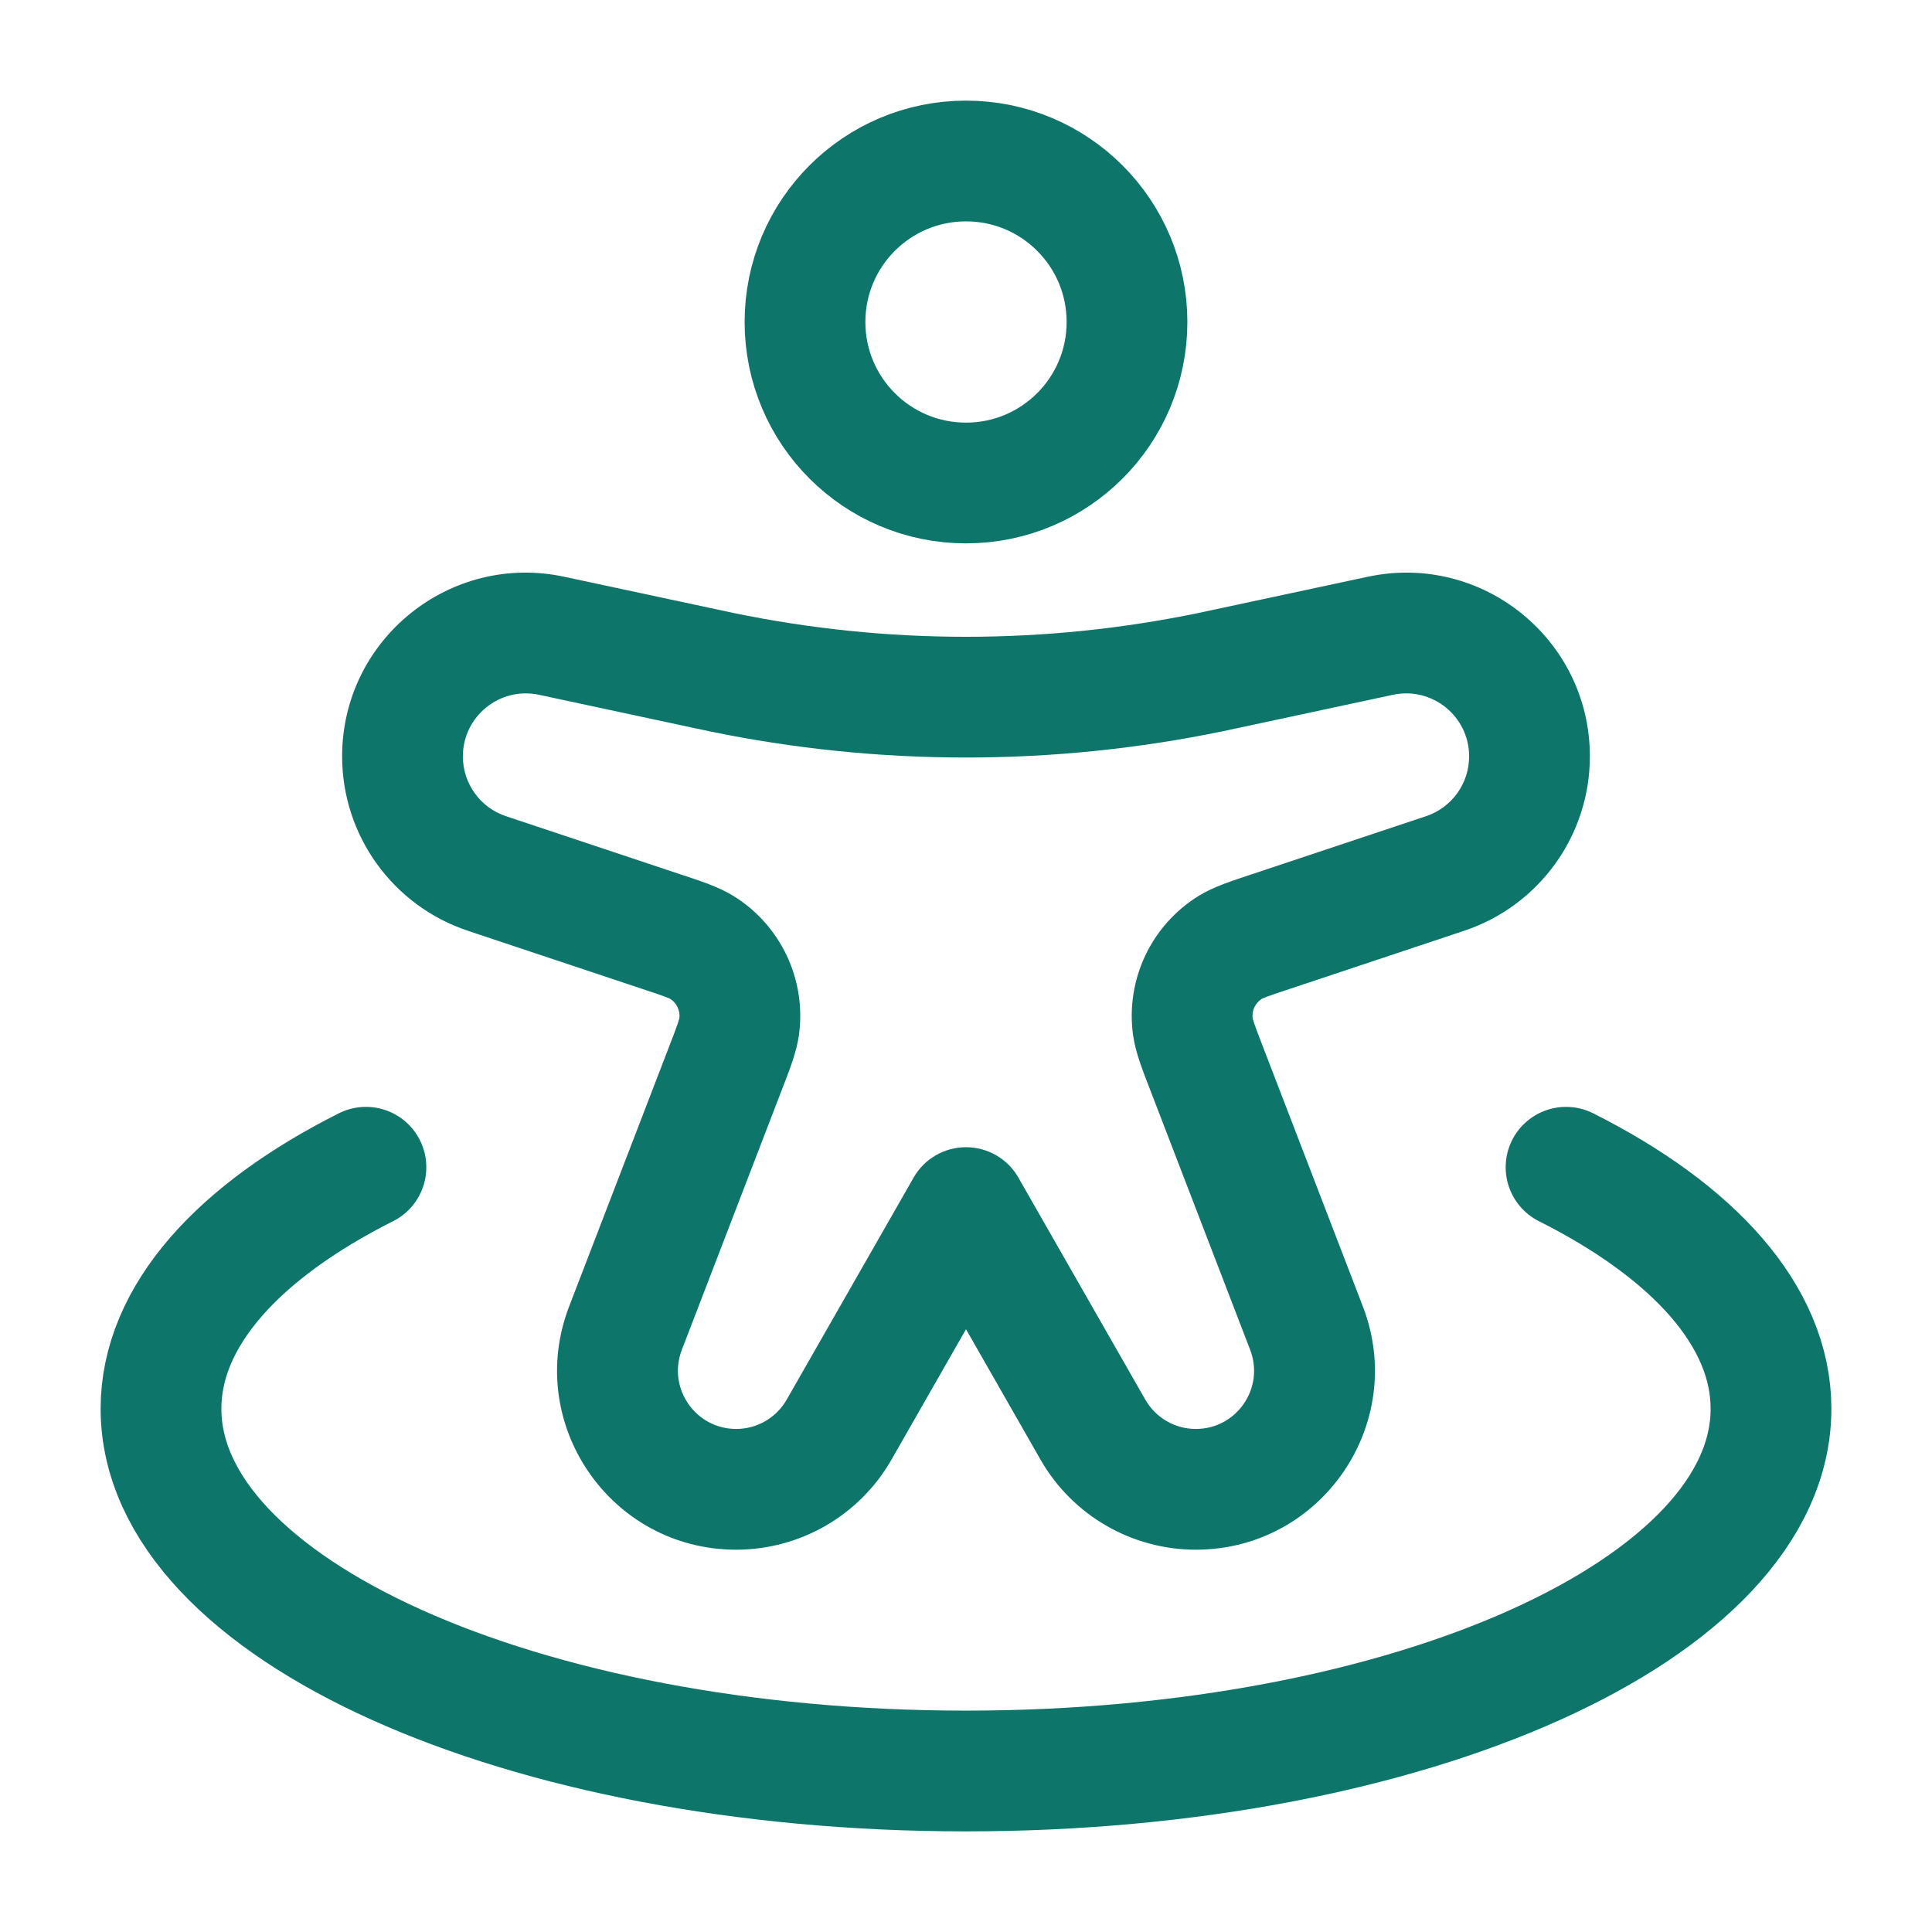 <svg width="24" height="24" viewBox="0 0 24 24" fill="none" xmlns="http://www.w3.org/2000/svg">
<path d="M14 4C14 5.105 13.105 6 12 6C10.895 6 10 5.105 10 4C10 2.895 10.895 2 12 2C13.105 2 14 2.895 14 4Z" stroke="#0E756A" stroke-width="1.5"/>
<path d="M6.048 10.85L6.285 10.139H6.285L6.048 10.85ZM8.223 11.575L7.986 12.287H7.986L8.223 11.575ZM9.017 13.257L8.317 12.988H8.317L9.017 13.257ZM7.77 16.499L8.47 16.768H8.47L7.77 16.499ZM17.952 10.85L17.715 10.139H17.715L17.952 10.85ZM15.777 11.575L16.014 12.287H16.014L15.777 11.575ZM14.983 13.257L15.683 12.988L14.983 13.257ZM16.23 16.499L15.53 16.768L16.23 16.499ZM10.424 17.758L11.075 18.131L10.424 17.758ZM12 15.001L12.651 14.629C12.518 14.395 12.269 14.251 12 14.251C11.731 14.251 11.482 14.395 11.349 14.629L12 15.001ZM17.146 7.898L16.989 7.165L17.146 7.898ZM15.249 8.305L15.406 9.038V9.038L15.249 8.305ZM8.751 8.305L8.908 7.571V7.571L8.751 8.305ZM6.853 7.898L6.696 8.631L6.853 7.898ZM13.576 17.758L12.925 18.131V18.131L13.576 17.758ZM15.038 8.349L14.886 7.615L14.886 7.615L15.038 8.349ZM8.962 8.349L8.81 9.084L8.81 9.084L8.962 8.349ZM15.284 11.768L15.678 12.406L15.284 11.768ZM14.818 12.754L15.561 12.652V12.652L14.818 12.754ZM8.716 11.768L8.322 12.406H8.322L8.716 11.768ZM9.182 12.754L9.925 12.856V12.856L9.182 12.754ZM5.811 11.562L7.986 12.287L8.46 10.864L6.285 10.139L5.811 11.562ZM8.317 12.988L7.07 16.229L8.47 16.768L9.717 13.526L8.317 12.988ZM17.715 10.139L15.54 10.864L16.014 12.287L18.189 11.562L17.715 10.139ZM14.283 13.526L15.53 16.768L16.93 16.229L15.683 12.988L14.283 13.526ZM11.075 18.131L12.651 15.373L11.349 14.629L9.773 17.386L11.075 18.131ZM16.989 7.165L15.092 7.571L15.406 9.038L17.304 8.631L16.989 7.165ZM8.908 7.571L7.011 7.165L6.696 8.631L8.594 9.038L8.908 7.571ZM11.349 15.373L12.925 18.131L14.227 17.386L12.651 14.629L11.349 15.373ZM15.092 7.571C14.985 7.594 14.936 7.605 14.886 7.615L15.19 9.084C15.246 9.072 15.302 9.06 15.406 9.038L15.092 7.571ZM8.594 9.038C8.698 9.06 8.754 9.072 8.81 9.084L9.114 7.615C9.064 7.605 9.015 7.594 8.908 7.571L8.594 9.038ZM14.886 7.615C12.982 8.009 11.018 8.009 9.114 7.615L8.81 9.084C10.914 9.519 13.086 9.519 15.19 9.084L14.886 7.615ZM9.145 19.251C9.943 19.251 10.68 18.823 11.075 18.131L9.773 17.386C9.644 17.612 9.405 17.751 9.145 17.751V19.251ZM15.53 16.768C15.712 17.242 15.363 17.751 14.855 17.751V19.251C16.415 19.251 17.49 17.686 16.93 16.229L15.53 16.768ZM15.54 10.864C15.318 10.938 15.082 11.011 14.89 11.129L15.678 12.406C15.669 12.411 15.676 12.405 15.734 12.383C15.795 12.36 15.877 12.332 16.014 12.287L15.54 10.864ZM15.683 12.988C15.631 12.853 15.6 12.772 15.579 12.71C15.56 12.652 15.56 12.642 15.561 12.652L14.075 12.856C14.106 13.079 14.199 13.308 14.283 13.526L15.683 12.988ZM14.89 11.129C14.301 11.493 13.981 12.17 14.075 12.856L15.561 12.652C15.548 12.554 15.594 12.458 15.678 12.406L14.89 11.129ZM18.25 9.396C18.25 9.733 18.035 10.032 17.715 10.139L18.189 11.562C19.121 11.251 19.75 10.379 19.75 9.396H18.25ZM7.07 16.229C6.51 17.686 7.585 19.251 9.145 19.251V17.751C8.638 17.751 8.288 17.242 8.47 16.768L7.07 16.229ZM7.986 12.287C8.123 12.332 8.205 12.36 8.266 12.383C8.324 12.405 8.331 12.411 8.322 12.406L9.11 11.129C8.918 11.011 8.682 10.938 8.46 10.864L7.986 12.287ZM9.717 13.526C9.801 13.308 9.894 13.079 9.925 12.856L8.439 12.652C8.44 12.642 8.44 12.652 8.421 12.71C8.4 12.772 8.369 12.853 8.317 12.988L9.717 13.526ZM8.322 12.406C8.406 12.458 8.452 12.554 8.439 12.652L9.925 12.856C10.019 12.17 9.699 11.493 9.11 11.129L8.322 12.406ZM4.25 9.396C4.25 10.379 4.879 11.251 5.811 11.562L6.285 10.139C5.965 10.032 5.75 9.733 5.75 9.396H4.25ZM5.75 9.396C5.75 8.898 6.209 8.527 6.696 8.631L7.011 7.165C5.59 6.86 4.25 7.943 4.25 9.396H5.75ZM12.925 18.131C13.32 18.823 14.057 19.251 14.855 19.251V17.751C14.595 17.751 14.356 17.612 14.227 17.386L12.925 18.131ZM19.75 9.396C19.75 7.943 18.41 6.86 16.989 7.165L17.304 8.631C17.791 8.527 18.25 8.898 18.25 9.396H19.75Z" fill="#0E756A"/>
<path d="M19.454 14.5C21.037 15.296 22 16.348 22 17.5C22 19.985 17.523 22 12 22C6.477 22 2 19.985 2 17.5C2 16.348 2.963 15.296 4.546 14.5" stroke="#0E756A" stroke-width="1.5" stroke-linecap="round"/>
</svg>
